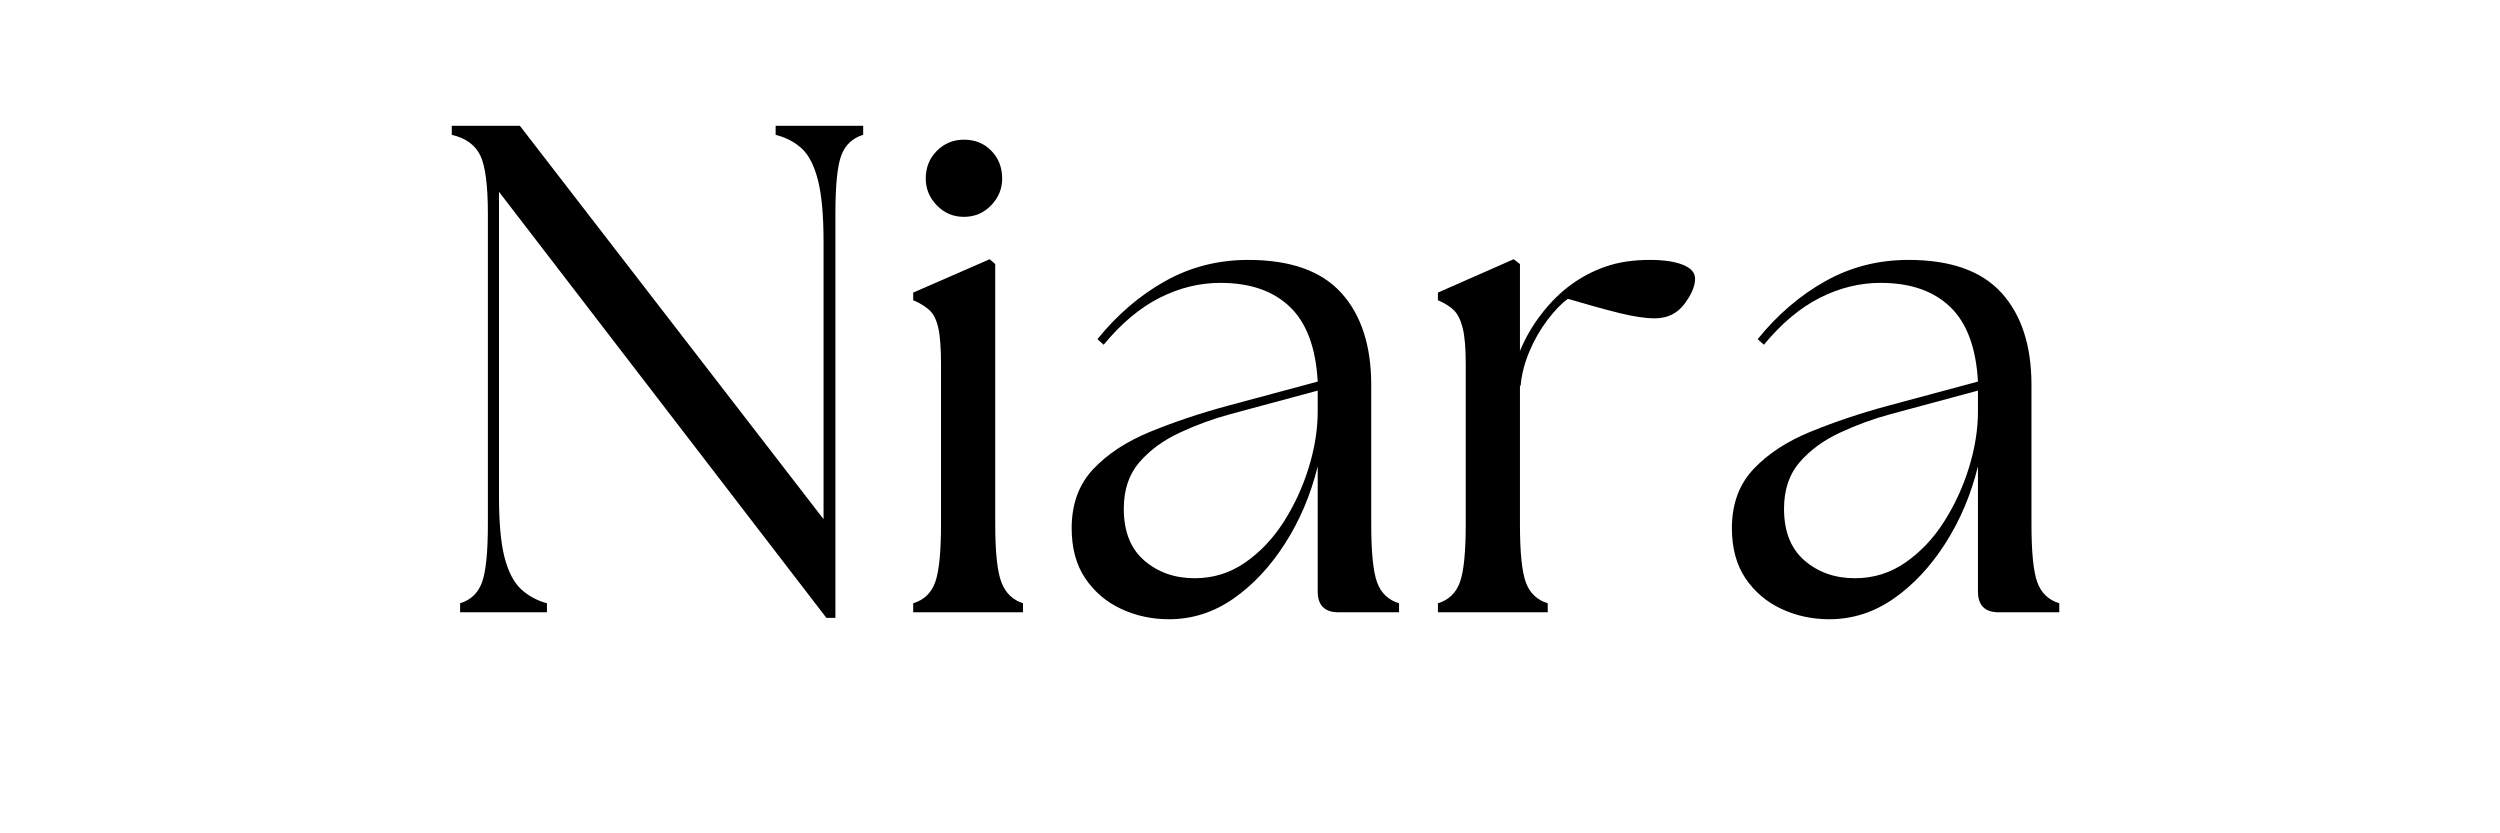 <svg xmlns="http://www.w3.org/2000/svg" xmlns:xlink="http://www.w3.org/1999/xlink" width="1200" zoomAndPan="magnify" viewBox="0 0 900 300" height="400" preserveAspectRatio="xMidYMid meet" version="1.2"><defs></defs><g id="c2f1451016"><g style="fill:#000000;fill-opacity:1;"><g transform="translate(152.62, 220.427)"><path style="stroke:none" d="M 144.875 2 L 27.016 -151.375 L 27.016 -41.781 C 27.016 -32.27 27.68 -24.93 29.016 -19.766 C 30.359 -14.598 32.32 -10.801 34.906 -8.375 C 37.488 -5.957 40.613 -4.25 44.281 -3.25 L 44.281 0 L 13.016 0 L 13.016 -3.25 C 16.848 -4.414 19.473 -6.914 20.891 -10.75 C 22.305 -14.594 23.016 -21.602 23.016 -31.781 L 23.016 -143.359 C 23.016 -153.703 22.098 -160.75 20.266 -164.5 C 18.43 -168.258 15.016 -170.723 10.016 -171.891 L 10.016 -175.141 L 34.531 -175.141 L 143.859 -33.531 L 143.859 -133.359 C 143.859 -142.867 143.191 -150.25 141.859 -155.5 C 140.523 -160.75 138.609 -164.539 136.109 -166.875 C 133.609 -169.219 130.441 -170.891 126.609 -171.891 L 126.609 -175.141 L 158.125 -175.141 L 158.125 -171.891 C 154.289 -170.723 151.664 -168.258 150.25 -164.5 C 148.832 -160.75 148.125 -153.703 148.125 -143.359 L 148.125 2 Z M 144.875 2"></path></g></g><g style="fill:#000000;fill-opacity:1;"><g transform="translate(320.752, 220.427)"><path style="stroke:none" d="M 8 0 L 8 -3.25 C 11.844 -4.414 14.473 -6.914 15.891 -10.75 C 17.305 -14.594 18.016 -21.602 18.016 -31.781 L 18.016 -89.328 C 18.016 -95.16 17.68 -99.535 17.016 -102.453 C 16.348 -105.379 15.266 -107.508 13.766 -108.844 C 12.266 -110.176 10.344 -111.344 8 -112.344 L 8 -115.094 L 35.531 -127.109 L 37.531 -125.359 L 37.531 -31.781 C 37.531 -21.602 38.281 -14.594 39.781 -10.75 C 41.281 -6.914 43.863 -4.414 47.531 -3.25 L 47.531 0 Z M 12.516 -156.125 C 12.516 -160.125 13.848 -163.457 16.516 -166.125 C 19.18 -168.801 22.43 -170.141 26.266 -170.141 C 30.273 -170.141 33.57 -168.801 36.156 -166.125 C 38.738 -163.457 40.031 -160.125 40.031 -156.125 C 40.031 -152.457 38.695 -149.242 36.031 -146.484 C 33.363 -143.734 30.109 -142.359 26.266 -142.359 C 22.43 -142.359 19.18 -143.734 16.516 -146.484 C 13.848 -149.242 12.516 -152.457 12.516 -156.125 Z M 12.516 -156.125"></path></g></g><g style="fill:#000000;fill-opacity:1;"><g transform="translate(377.047, 220.427)"><path style="stroke:none" d="M 104.828 0 C 99.828 0 97.328 -2.5 97.328 -7.5 L 97.328 -52.547 C 94.828 -42.367 90.906 -33.109 85.562 -24.766 C 80.227 -16.43 74.016 -9.801 66.922 -4.875 C 59.836 0.039 52.125 2.5 43.781 2.5 C 37.613 2.5 31.859 1.25 26.516 -1.25 C 21.18 -3.75 16.883 -7.414 13.625 -12.25 C 10.375 -17.094 8.75 -23.102 8.75 -30.281 C 8.75 -38.945 11.332 -46.031 16.5 -51.531 C 21.676 -57.039 28.562 -61.547 37.156 -65.047 C 45.75 -68.555 54.961 -71.645 64.797 -74.312 L 97.328 -83.062 C 96.66 -95.238 93.32 -104.203 87.312 -109.953 C 81.312 -115.711 72.973 -118.594 62.297 -118.594 C 54.797 -118.594 47.5 -116.801 40.406 -113.219 C 33.32 -109.633 26.609 -104.004 20.266 -96.328 L 18.016 -98.328 C 25.18 -107.172 33.312 -114.133 42.406 -119.219 C 51.5 -124.312 61.469 -126.859 72.312 -126.859 C 87.488 -126.859 98.66 -122.895 105.828 -114.969 C 113.004 -107.039 116.594 -95.988 116.594 -81.812 L 116.594 -31.781 C 116.594 -21.602 117.301 -14.594 118.719 -10.75 C 120.133 -6.914 122.766 -4.414 126.609 -3.25 L 126.609 0 Z M 27.516 -37.281 C 27.516 -29.102 29.973 -22.891 34.891 -18.641 C 39.816 -14.391 45.867 -12.266 53.047 -12.266 C 59.711 -12.266 65.754 -14.141 71.172 -17.891 C 76.598 -21.641 81.227 -26.516 85.062 -32.516 C 88.906 -38.523 91.91 -45.031 94.078 -52.031 C 96.242 -59.039 97.328 -65.801 97.328 -72.312 L 97.328 -79.812 L 65.797 -71.312 C 59.629 -69.645 53.582 -67.43 47.656 -64.672 C 41.738 -61.922 36.898 -58.375 33.141 -54.031 C 29.391 -49.695 27.516 -44.113 27.516 -37.281 Z M 27.516 -37.281"></path></g></g><g style="fill:#000000;fill-opacity:1;"><g transform="translate(509.651, 220.427)"><path style="stroke:none" d="M 8 0 L 8 -3.25 C 11.844 -4.414 14.473 -6.914 15.891 -10.75 C 17.305 -14.594 18.016 -21.602 18.016 -31.781 L 18.016 -89.328 C 18.016 -95.16 17.641 -99.535 16.891 -102.453 C 16.141 -105.379 15.055 -107.508 13.641 -108.844 C 12.223 -110.176 10.344 -111.344 8 -112.344 L 8 -115.094 L 35.281 -127.109 L 37.531 -125.359 L 37.531 -94.078 C 39.531 -98.91 42.156 -103.41 45.406 -107.578 C 48.664 -111.754 52.129 -115.176 55.797 -117.844 C 59.629 -120.676 63.836 -122.883 68.422 -124.469 C 73.016 -126.062 78.312 -126.859 84.312 -126.859 C 89.32 -126.859 93.285 -126.27 96.203 -125.094 C 99.117 -123.926 100.578 -122.258 100.578 -120.094 C 100.578 -117.426 99.285 -114.379 96.703 -110.953 C 94.117 -107.535 90.57 -105.828 86.062 -105.828 C 82.727 -105.828 78.516 -106.453 73.422 -107.703 C 68.336 -108.961 62.129 -110.676 54.797 -112.844 C 52.461 -111.176 50 -108.629 47.406 -105.203 C 44.82 -101.785 42.656 -97.992 40.906 -93.828 C 39.156 -89.66 38.113 -85.57 37.781 -81.562 L 37.531 -81.562 L 37.531 -31.781 C 37.531 -21.602 38.238 -14.594 39.656 -10.75 C 41.07 -6.914 43.695 -4.414 47.531 -3.25 L 47.531 0 Z M 8 0"></path></g></g><g style="fill:#000000;fill-opacity:1;"><g transform="translate(614.734, 220.427)"><path style="stroke:none" d="M 104.828 0 C 99.828 0 97.328 -2.5 97.328 -7.5 L 97.328 -52.547 C 94.828 -42.367 90.906 -33.109 85.562 -24.766 C 80.227 -16.43 74.016 -9.801 66.922 -4.875 C 59.836 0.039 52.125 2.5 43.781 2.5 C 37.613 2.5 31.859 1.25 26.516 -1.25 C 21.18 -3.75 16.883 -7.414 13.625 -12.25 C 10.375 -17.094 8.75 -23.102 8.75 -30.281 C 8.75 -38.945 11.332 -46.031 16.5 -51.531 C 21.676 -57.039 28.562 -61.547 37.156 -65.047 C 45.75 -68.555 54.961 -71.645 64.797 -74.312 L 97.328 -83.062 C 96.66 -95.238 93.32 -104.203 87.312 -109.953 C 81.312 -115.711 72.973 -118.594 62.297 -118.594 C 54.797 -118.594 47.5 -116.801 40.406 -113.219 C 33.32 -109.633 26.609 -104.004 20.266 -96.328 L 18.016 -98.328 C 25.18 -107.172 33.312 -114.133 42.406 -119.219 C 51.5 -124.312 61.469 -126.859 72.312 -126.859 C 87.488 -126.859 98.66 -122.895 105.828 -114.969 C 113.004 -107.039 116.594 -95.988 116.594 -81.812 L 116.594 -31.781 C 116.594 -21.602 117.301 -14.594 118.719 -10.75 C 120.133 -6.914 122.766 -4.414 126.609 -3.25 L 126.609 0 Z M 27.516 -37.281 C 27.516 -29.102 29.973 -22.891 34.891 -18.641 C 39.816 -14.391 45.867 -12.266 53.047 -12.266 C 59.711 -12.266 65.754 -14.141 71.172 -17.891 C 76.598 -21.641 81.227 -26.516 85.062 -32.516 C 88.906 -38.523 91.91 -45.031 94.078 -52.031 C 96.242 -59.039 97.328 -65.801 97.328 -72.312 L 97.328 -79.812 L 65.797 -71.312 C 59.629 -69.645 53.582 -67.43 47.656 -64.672 C 41.738 -61.922 36.898 -58.375 33.141 -54.031 C 29.391 -49.695 27.516 -44.113 27.516 -37.281 Z M 27.516 -37.281"></path></g></g></g></svg>